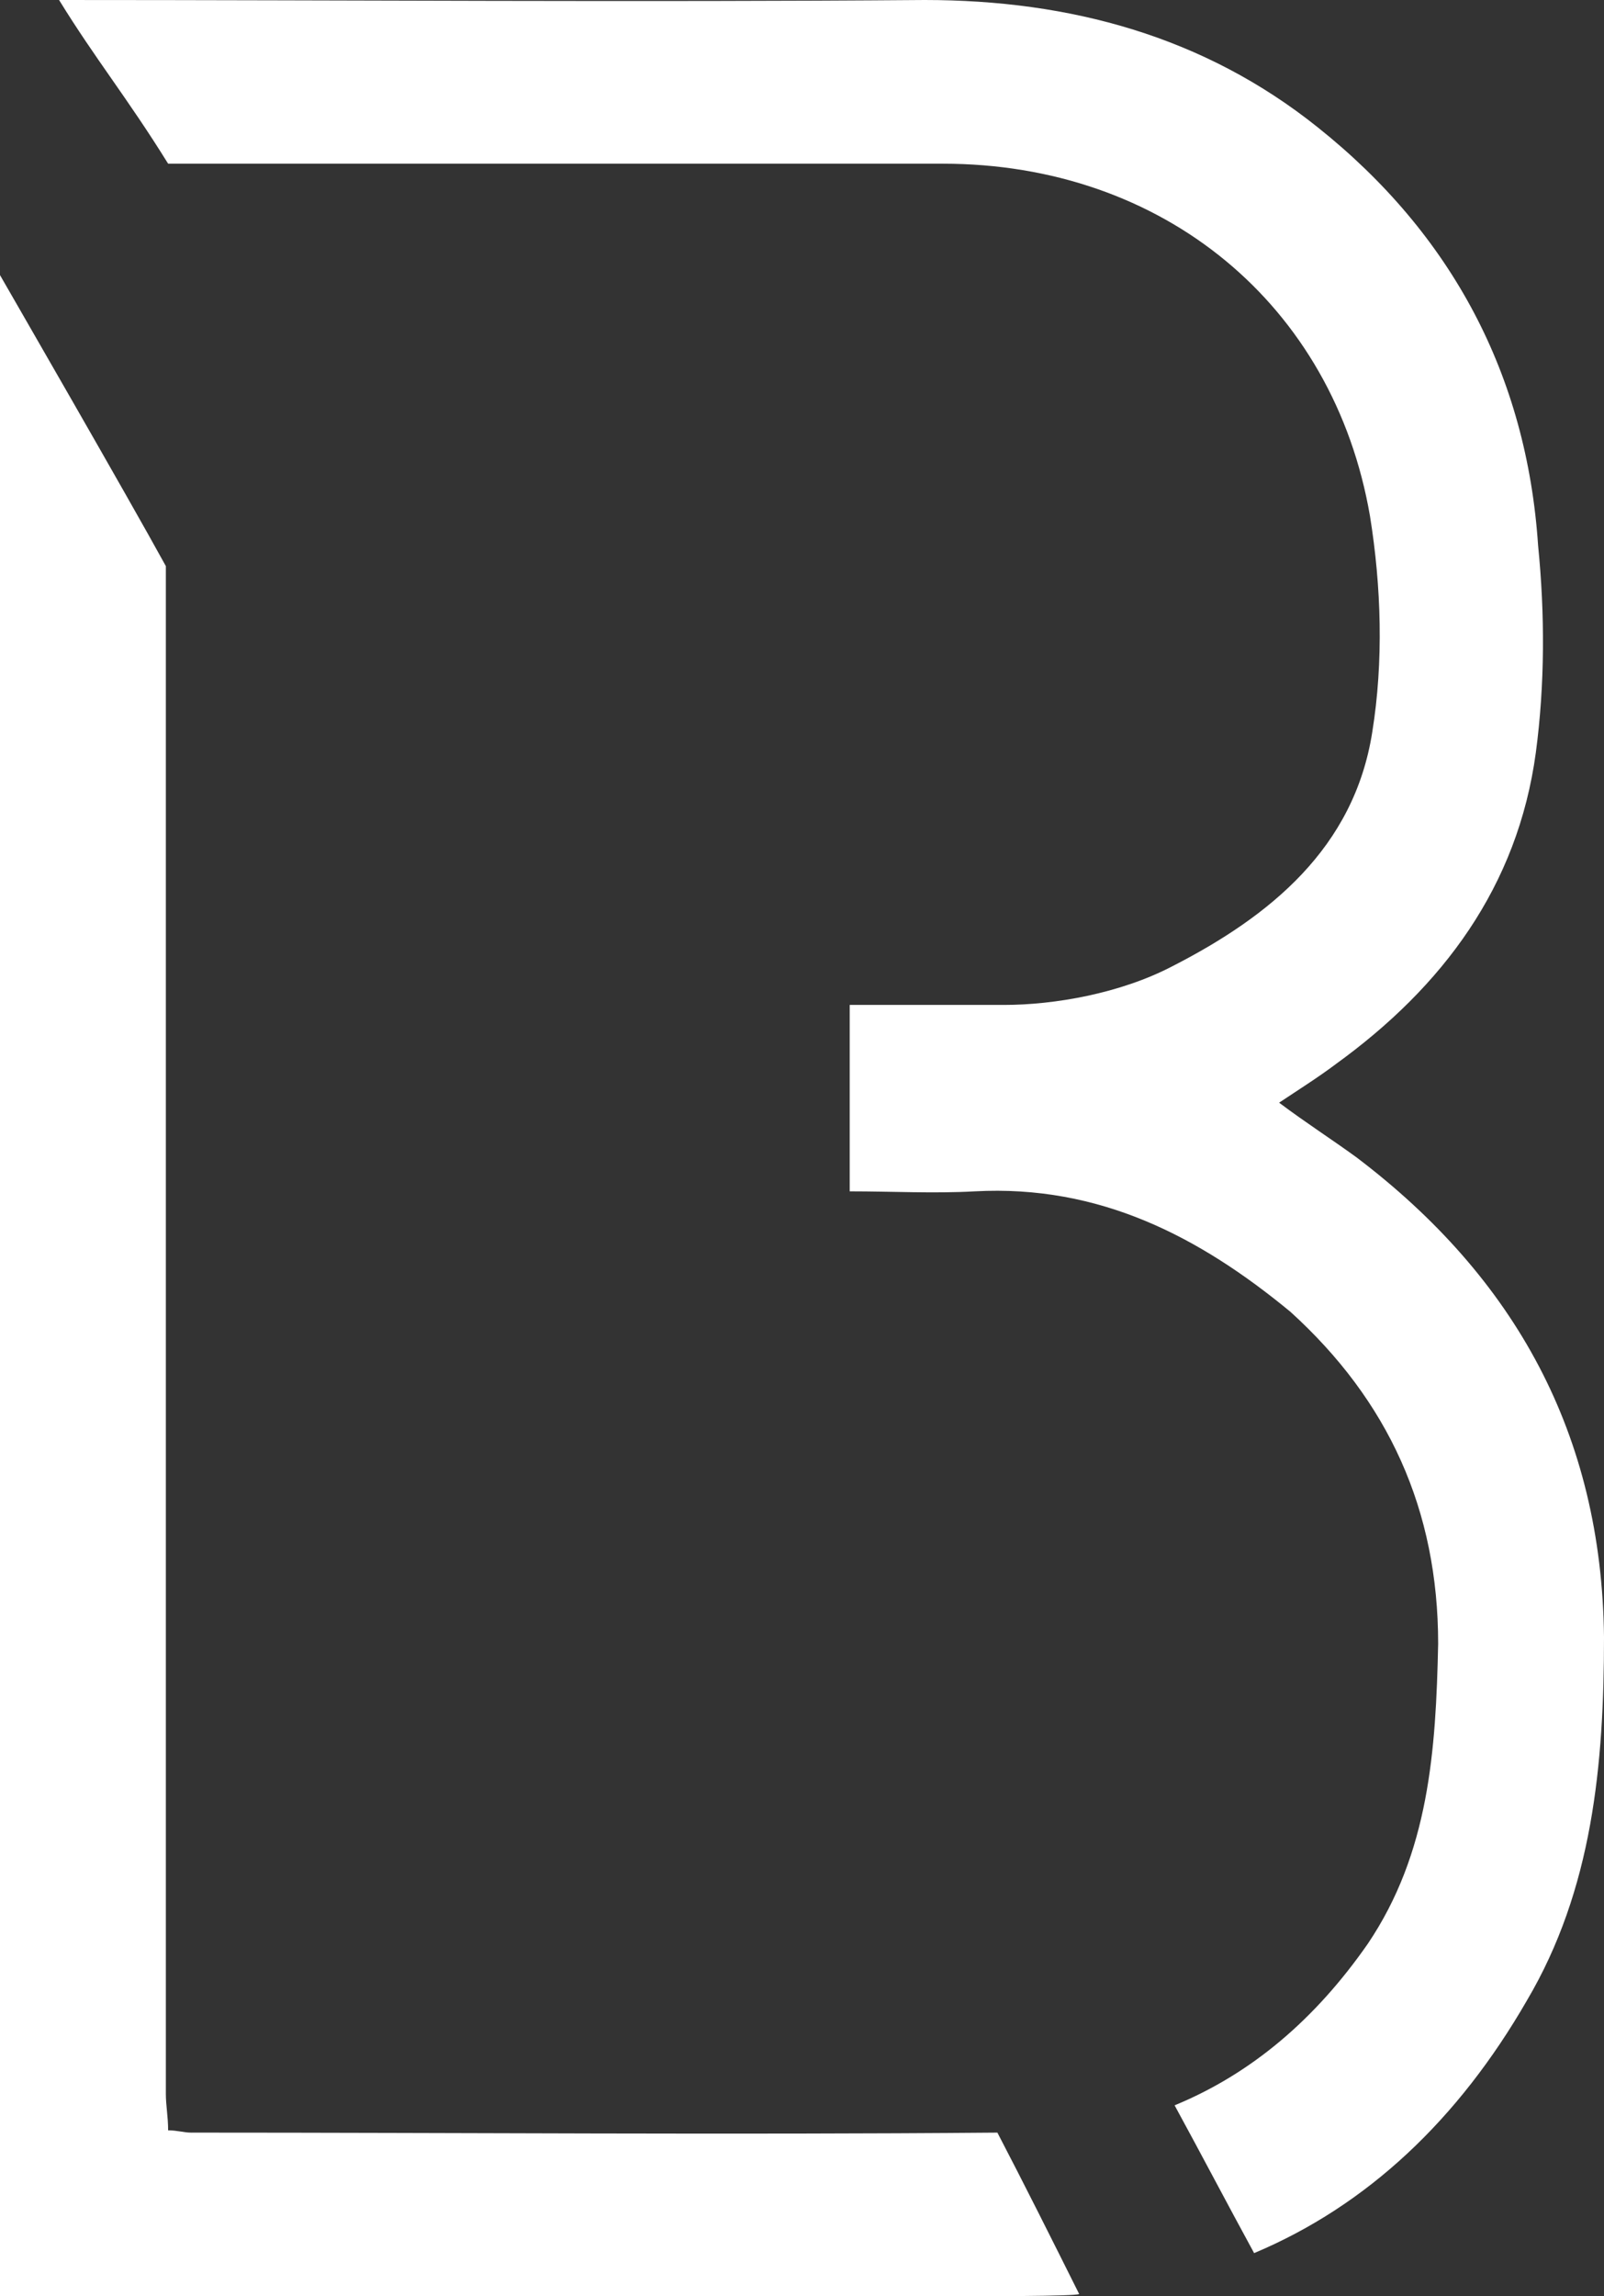 <?xml version="1.0" encoding="utf-8"?>
<!-- Generator: Adobe Illustrator 28.3.0, SVG Export Plug-In . SVG Version: 6.00 Build 0)  -->
<svg version="1.1" id="Ebene_1" xmlns="http://www.w3.org/2000/svg" xmlns:xlink="http://www.w3.org/1999/xlink" x="0px" y="0px"
	 width="70.6px" height="101px" viewBox="0 0 70.6 101" style="enable-background:new 0 0 70.6 101;" xml:space="preserve">
<rect x="0" y="0" width="70.6" height="101" fill="#333333" stroke="none"/>
<style type="text/css">
	.st0{fill:#FFFFFF;}
</style>
<g id="Layer_1">
	<g>
		<path class="st0" d="M38.7,101c5.1,0,8.6,0,8.8-0.1c-1.2-2.4-2.4-4.8-3.6-7.1c-11.8,0.1-23.6,0-35.5,0c-0.3,0-0.6-0.1-1-0.1
			c0-0.6-0.1-1.1-0.1-1.6c0-22.4,0-44.8,0-67.2C5.6,21.8,0.4,12.8,0,12.1c0,0.3,0,59.2,0,86.7c0,0.7,0,1.4,0,2.2
			c0.6,0,1,0.1,1.4,0.1C11.3,101.1,28.3,101.1,38.7,101"/>
		<g>
			<path class="st0" d="M59.7,50.9c-1.1-0.8-2.2-1.5-3.4-2.4c0.9-0.6,1.7-1.1,2.5-1.7c4.7-3.4,8-7.8,8.8-13.7c0.4-3,0.4-6.1,0.1-9.1
				c-0.5-7.5-3.8-13.7-9.7-18.4C53,1.6,47.1,0,40.7,0C28,0.1,15.3,0,2.6,0c1.6,2.6,3,4.3,4.8,7.2c0,0,23.3,0,34.1,0
				c9.7,0,17.2,6.2,18.8,15.5c0.5,3.1,0.6,6.4,0.1,9.5c-0.8,5.1-4.5,8.1-8.8,10.3c-2.3,1.2-5.2,1.7-7.4,1.7c-2.2,0-4.4,0-6.8,0
				c0,2.8,0,5.4,0,8.2c1.9,0,3.7,0.1,5.5,0c5.5-0.3,9.9,2,13.9,5.3c4.3,3.9,6.5,8.7,6.5,14.6c-0.1,4.7-0.4,9.2-3.1,13.2
				c-2.3,3.3-5.1,5.7-8.5,7.1c1.2,2.2,2.3,4.3,3.5,6.5c5-2.1,9-5.9,12-11.1c2.9-4.9,3.4-10.4,3.4-16C70.5,63.1,66.7,56.2,59.7,50.9z
				"/>
		</g>
	</g>
</g>
</svg>
